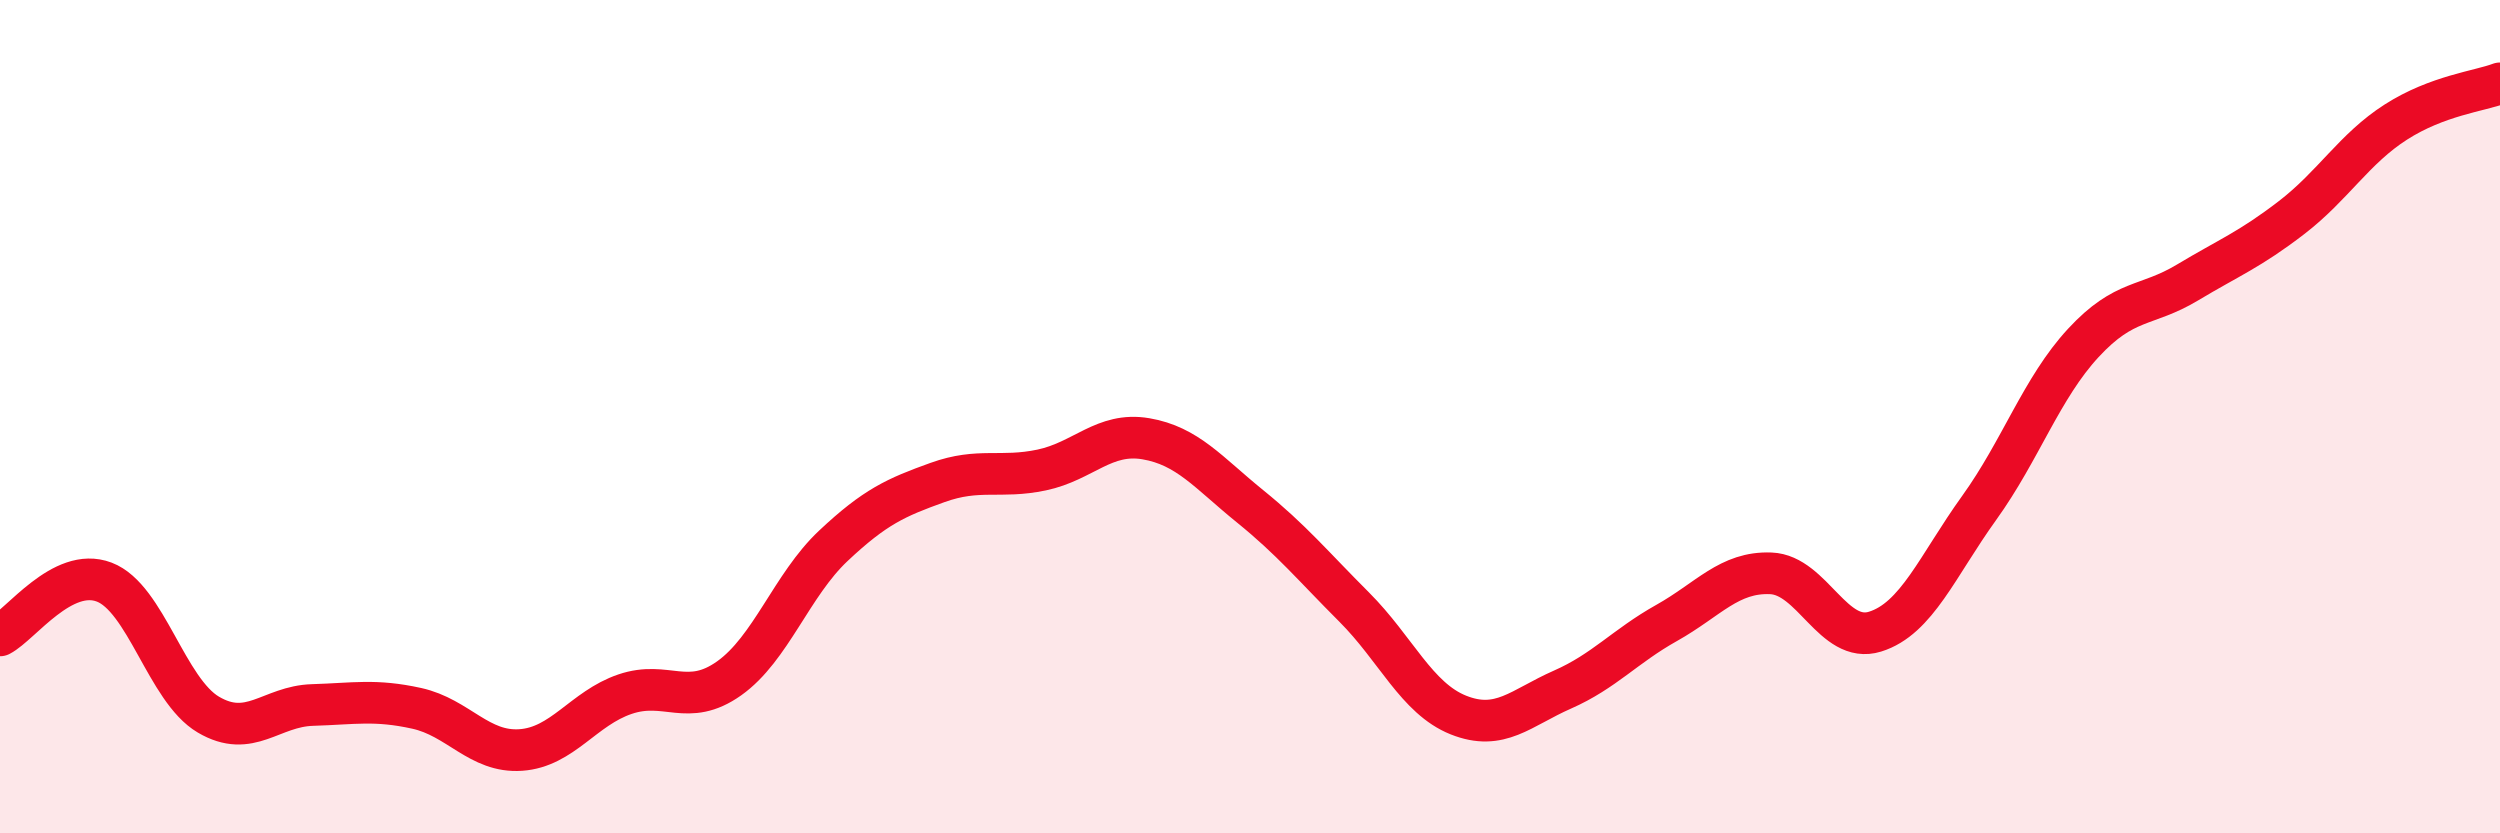 
    <svg width="60" height="20" viewBox="0 0 60 20" xmlns="http://www.w3.org/2000/svg">
      <path
        d="M 0,15.25 C 0.5,14.99 1.5,13.59 2.5,13.97 C 3.5,14.35 4,16.56 5,17.15 C 6,17.74 6.5,16.95 7.5,16.92 C 8.5,16.89 9,16.78 10,17 C 11,17.22 11.5,18.07 12.5,18 C 13.5,17.93 14,17 15,16.66 C 16,16.32 16.5,16.99 17.5,16.28 C 18.5,15.57 19,14.04 20,13.1 C 21,12.16 21.5,11.94 22.5,11.58 C 23.5,11.22 24,11.49 25,11.28 C 26,11.07 26.5,10.36 27.5,10.53 C 28.5,10.7 29,11.34 30,12.15 C 31,12.96 31.5,13.57 32.5,14.57 C 33.5,15.57 34,16.76 35,17.16 C 36,17.56 36.5,16.99 37.5,16.55 C 38.5,16.11 39,15.51 40,14.95 C 41,14.39 41.5,13.72 42.5,13.76 C 43.5,13.8 44,15.47 45,15.16 C 46,14.85 46.5,13.58 47.5,12.19 C 48.5,10.8 49,9.31 50,8.23 C 51,7.15 51.5,7.38 52.5,6.78 C 53.5,6.18 54,5.99 55,5.22 C 56,4.45 56.5,3.57 57.5,2.93 C 58.5,2.29 59.5,2.19 60,2L60 20L0 20Z"
        fill="#EB0A25"
        opacity="0.1"
        stroke-linecap="round"
        stroke-linejoin="round"
      />
      <path
        d="M 0,15.25 C 0.5,14.99 1.5,13.59 2.5,13.97 C 3.5,14.35 4,16.56 5,17.15 C 6,17.74 6.5,16.95 7.5,16.92 C 8.5,16.89 9,16.78 10,17 C 11,17.22 11.5,18.07 12.5,18 C 13.5,17.93 14,17 15,16.66 C 16,16.32 16.5,16.99 17.5,16.28 C 18.5,15.57 19,14.04 20,13.1 C 21,12.16 21.5,11.94 22.5,11.58 C 23.5,11.22 24,11.49 25,11.28 C 26,11.07 26.5,10.36 27.5,10.53 C 28.5,10.7 29,11.34 30,12.15 C 31,12.96 31.5,13.57 32.5,14.57 C 33.5,15.57 34,16.76 35,17.16 C 36,17.56 36.5,16.99 37.5,16.55 C 38.5,16.11 39,15.51 40,14.95 C 41,14.39 41.5,13.72 42.5,13.76 C 43.5,13.8 44,15.47 45,15.16 C 46,14.85 46.5,13.58 47.5,12.19 C 48.5,10.8 49,9.31 50,8.23 C 51,7.15 51.5,7.38 52.5,6.78 C 53.5,6.18 54,5.99 55,5.22 C 56,4.45 56.5,3.57 57.5,2.93 C 58.5,2.29 59.5,2.19 60,2"
        stroke="#EB0A25"
        stroke-width="1"
        fill="none"
        stroke-linecap="round"
        stroke-linejoin="round"
      />
    </svg>
  